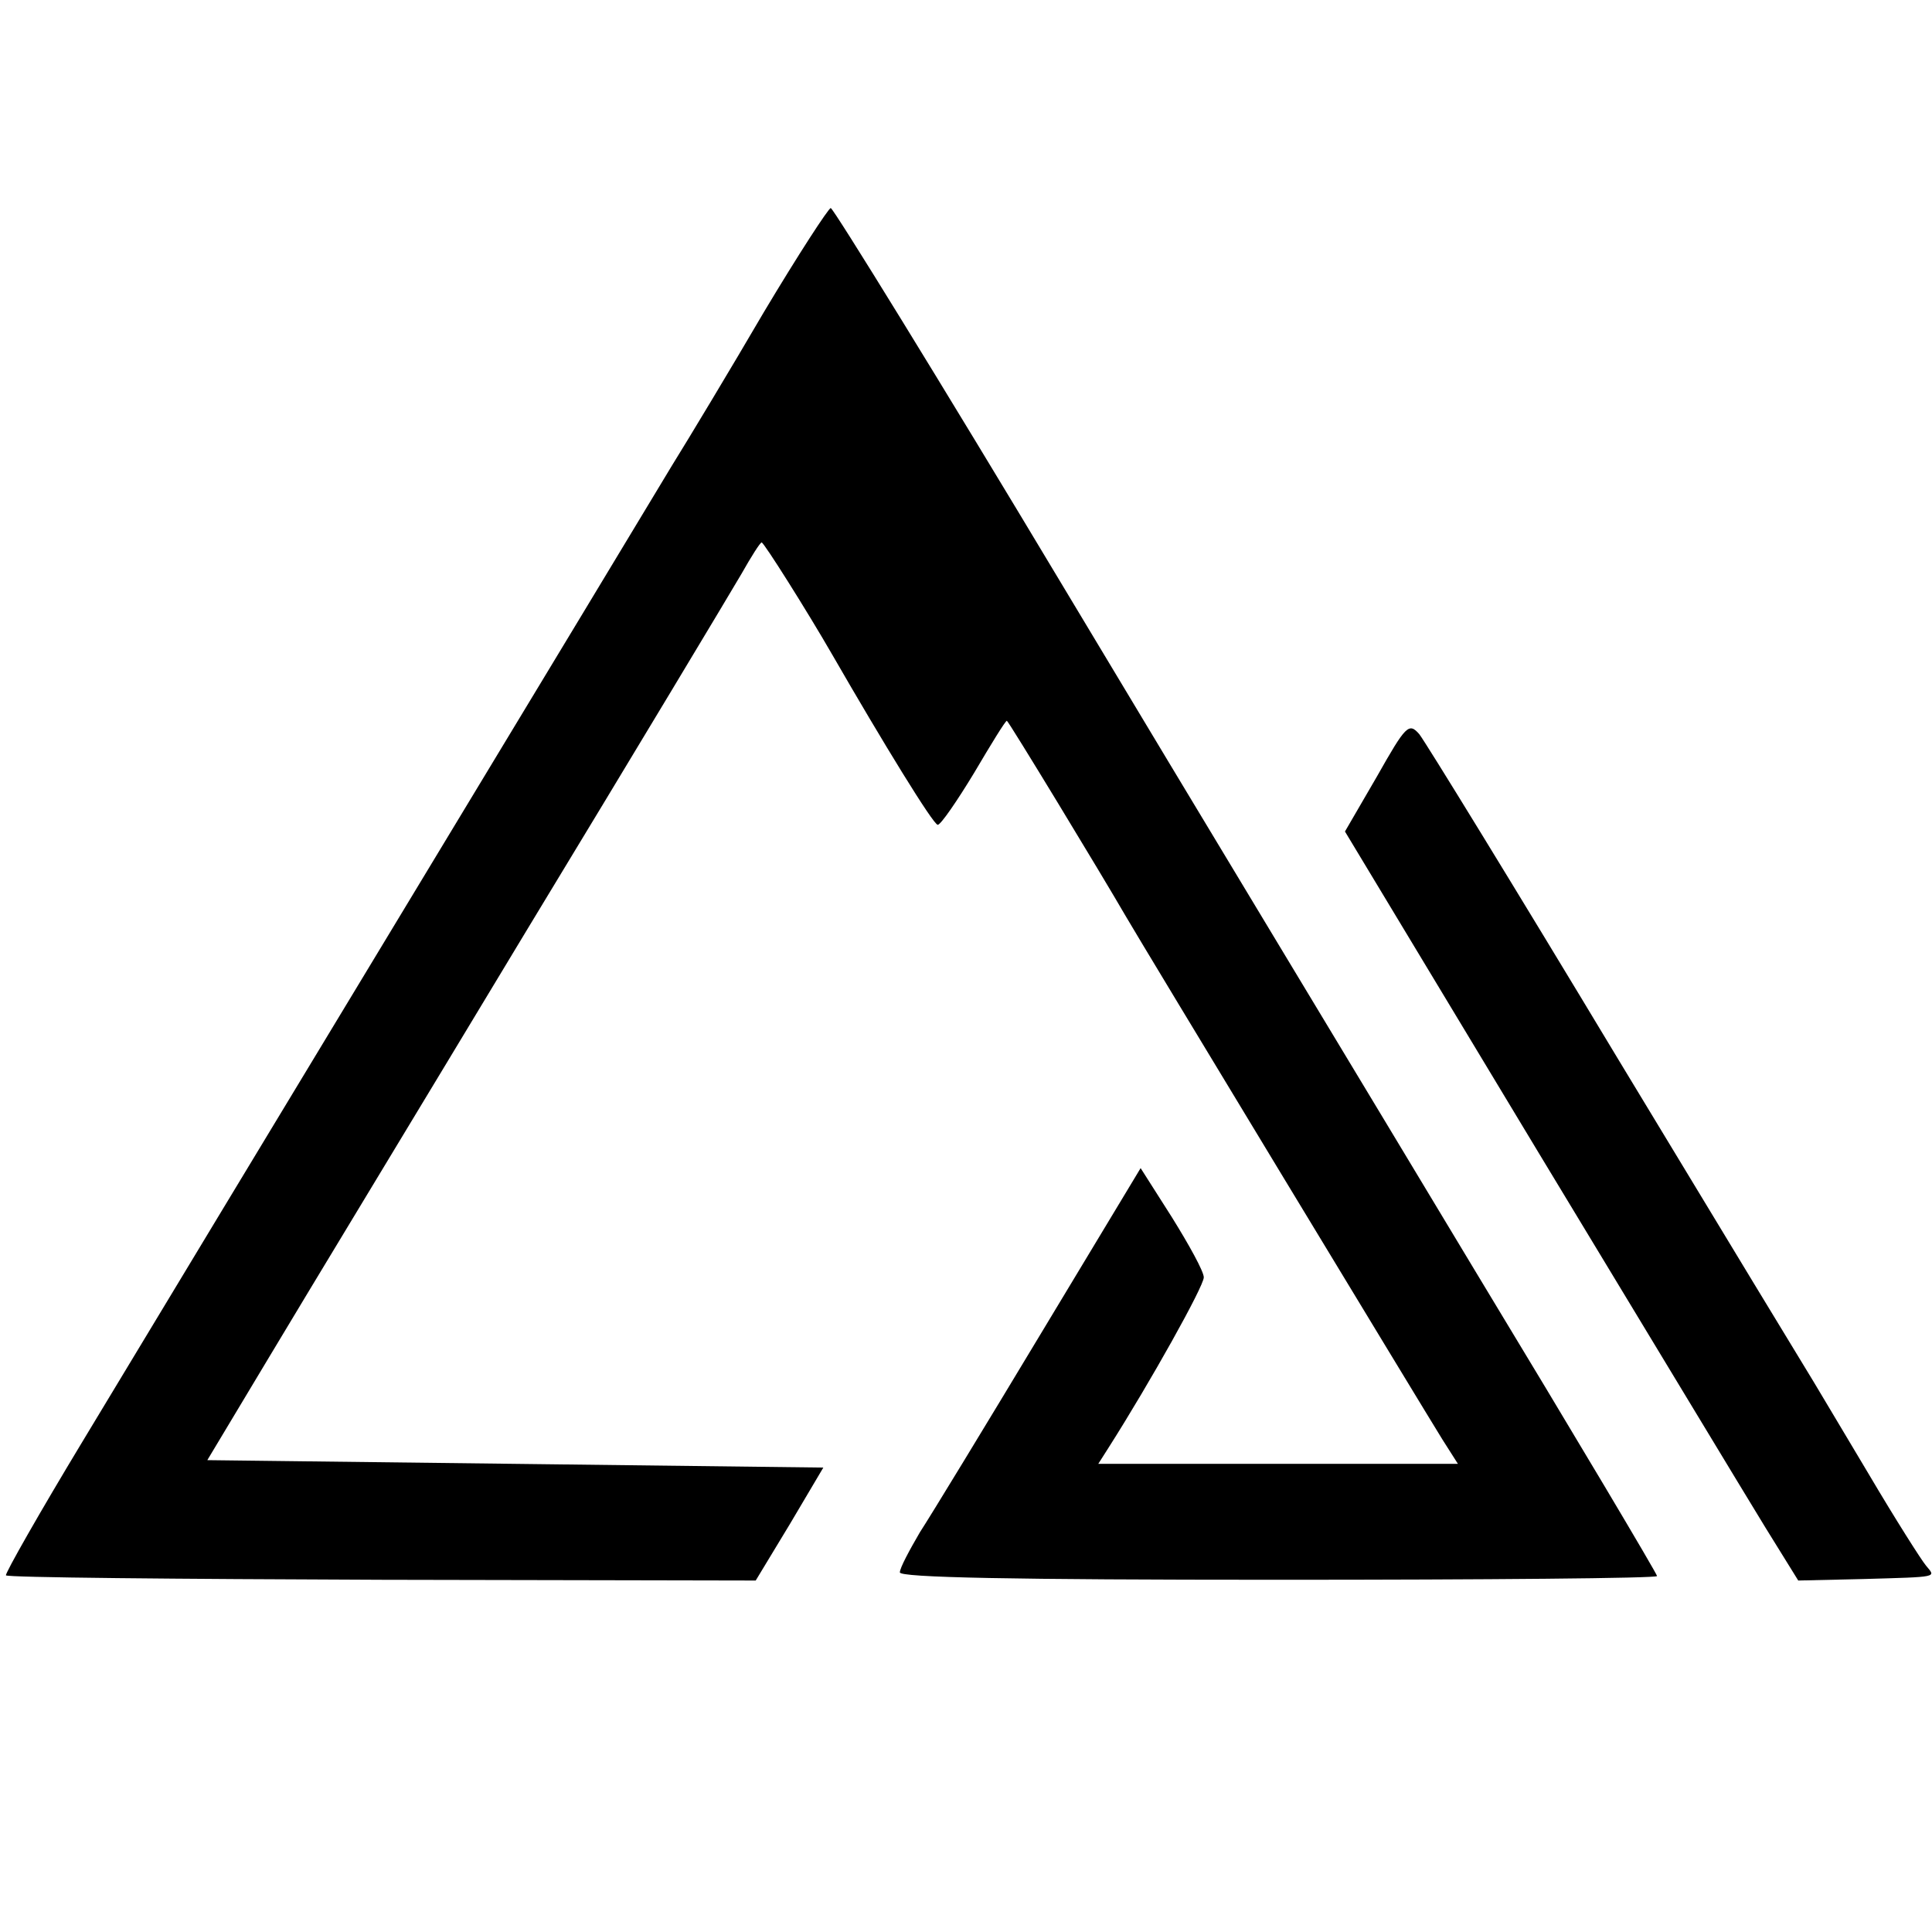 <?xml version="1.0" standalone="no"?>
<!DOCTYPE svg PUBLIC "-//W3C//DTD SVG 20010904//EN"
 "http://www.w3.org/TR/2001/REC-SVG-20010904/DTD/svg10.dtd">
<svg version="1.0" xmlns="http://www.w3.org/2000/svg"
 width="260pt" height="260pt" viewBox="0 0 260 260"
 preserveAspectRatio="xMidYMid meet">
<g transform="translate(0,260) scale(0.1,-0.1)"
fill="#000000" stroke="none">
<path d="M1028 2180 c-45 -77 -101 -170 -124 -207 -46 -77 -631 -1044 -793
-1313 -58 -96 -104 -177 -103 -180 1 -3 229 -5 506 -6 l503 -1 46 76 45 76
-414 5 -415 5 84 140 c46 77 203 336 347 575 145 239 274 454 288 478 13 23
25 42 27 42 3 0 61 -92 95 -151 68 -118 136 -229 142 -229 4 0 26 32 49 70 23
39 42 70 44 70 2 0 127 -206 160 -263 19 -33 406 -672 426 -704 l21 -33 -242
0 -242 0 14 22 c56 88 128 217 128 229 0 8 -20 44 -43 81 l-42 66 -135 -224
c-74 -123 -147 -243 -162 -266 -14 -24 -27 -48 -27 -54 -1 -7 152 -10 509 -10
280 0 510 2 510 5 0 3 -110 188 -245 411 -134 223 -383 635 -552 917 -169 282
-311 512 -315 513 -3 0 -44 -63 -90 -140z"/>
<path d="M1853 1555 l-43 -74 261 -433 c144 -238 281 -465 305 -504 l44 -71
87 2 c104 3 98 2 85 18 -6 7 -41 62 -77 123 -36 60 -69 116 -74 124 -5 8 -124
204 -263 434 -139 231 -260 428 -268 438 -14 16 -18 12 -57 -57z"/>
</g>
</svg>

